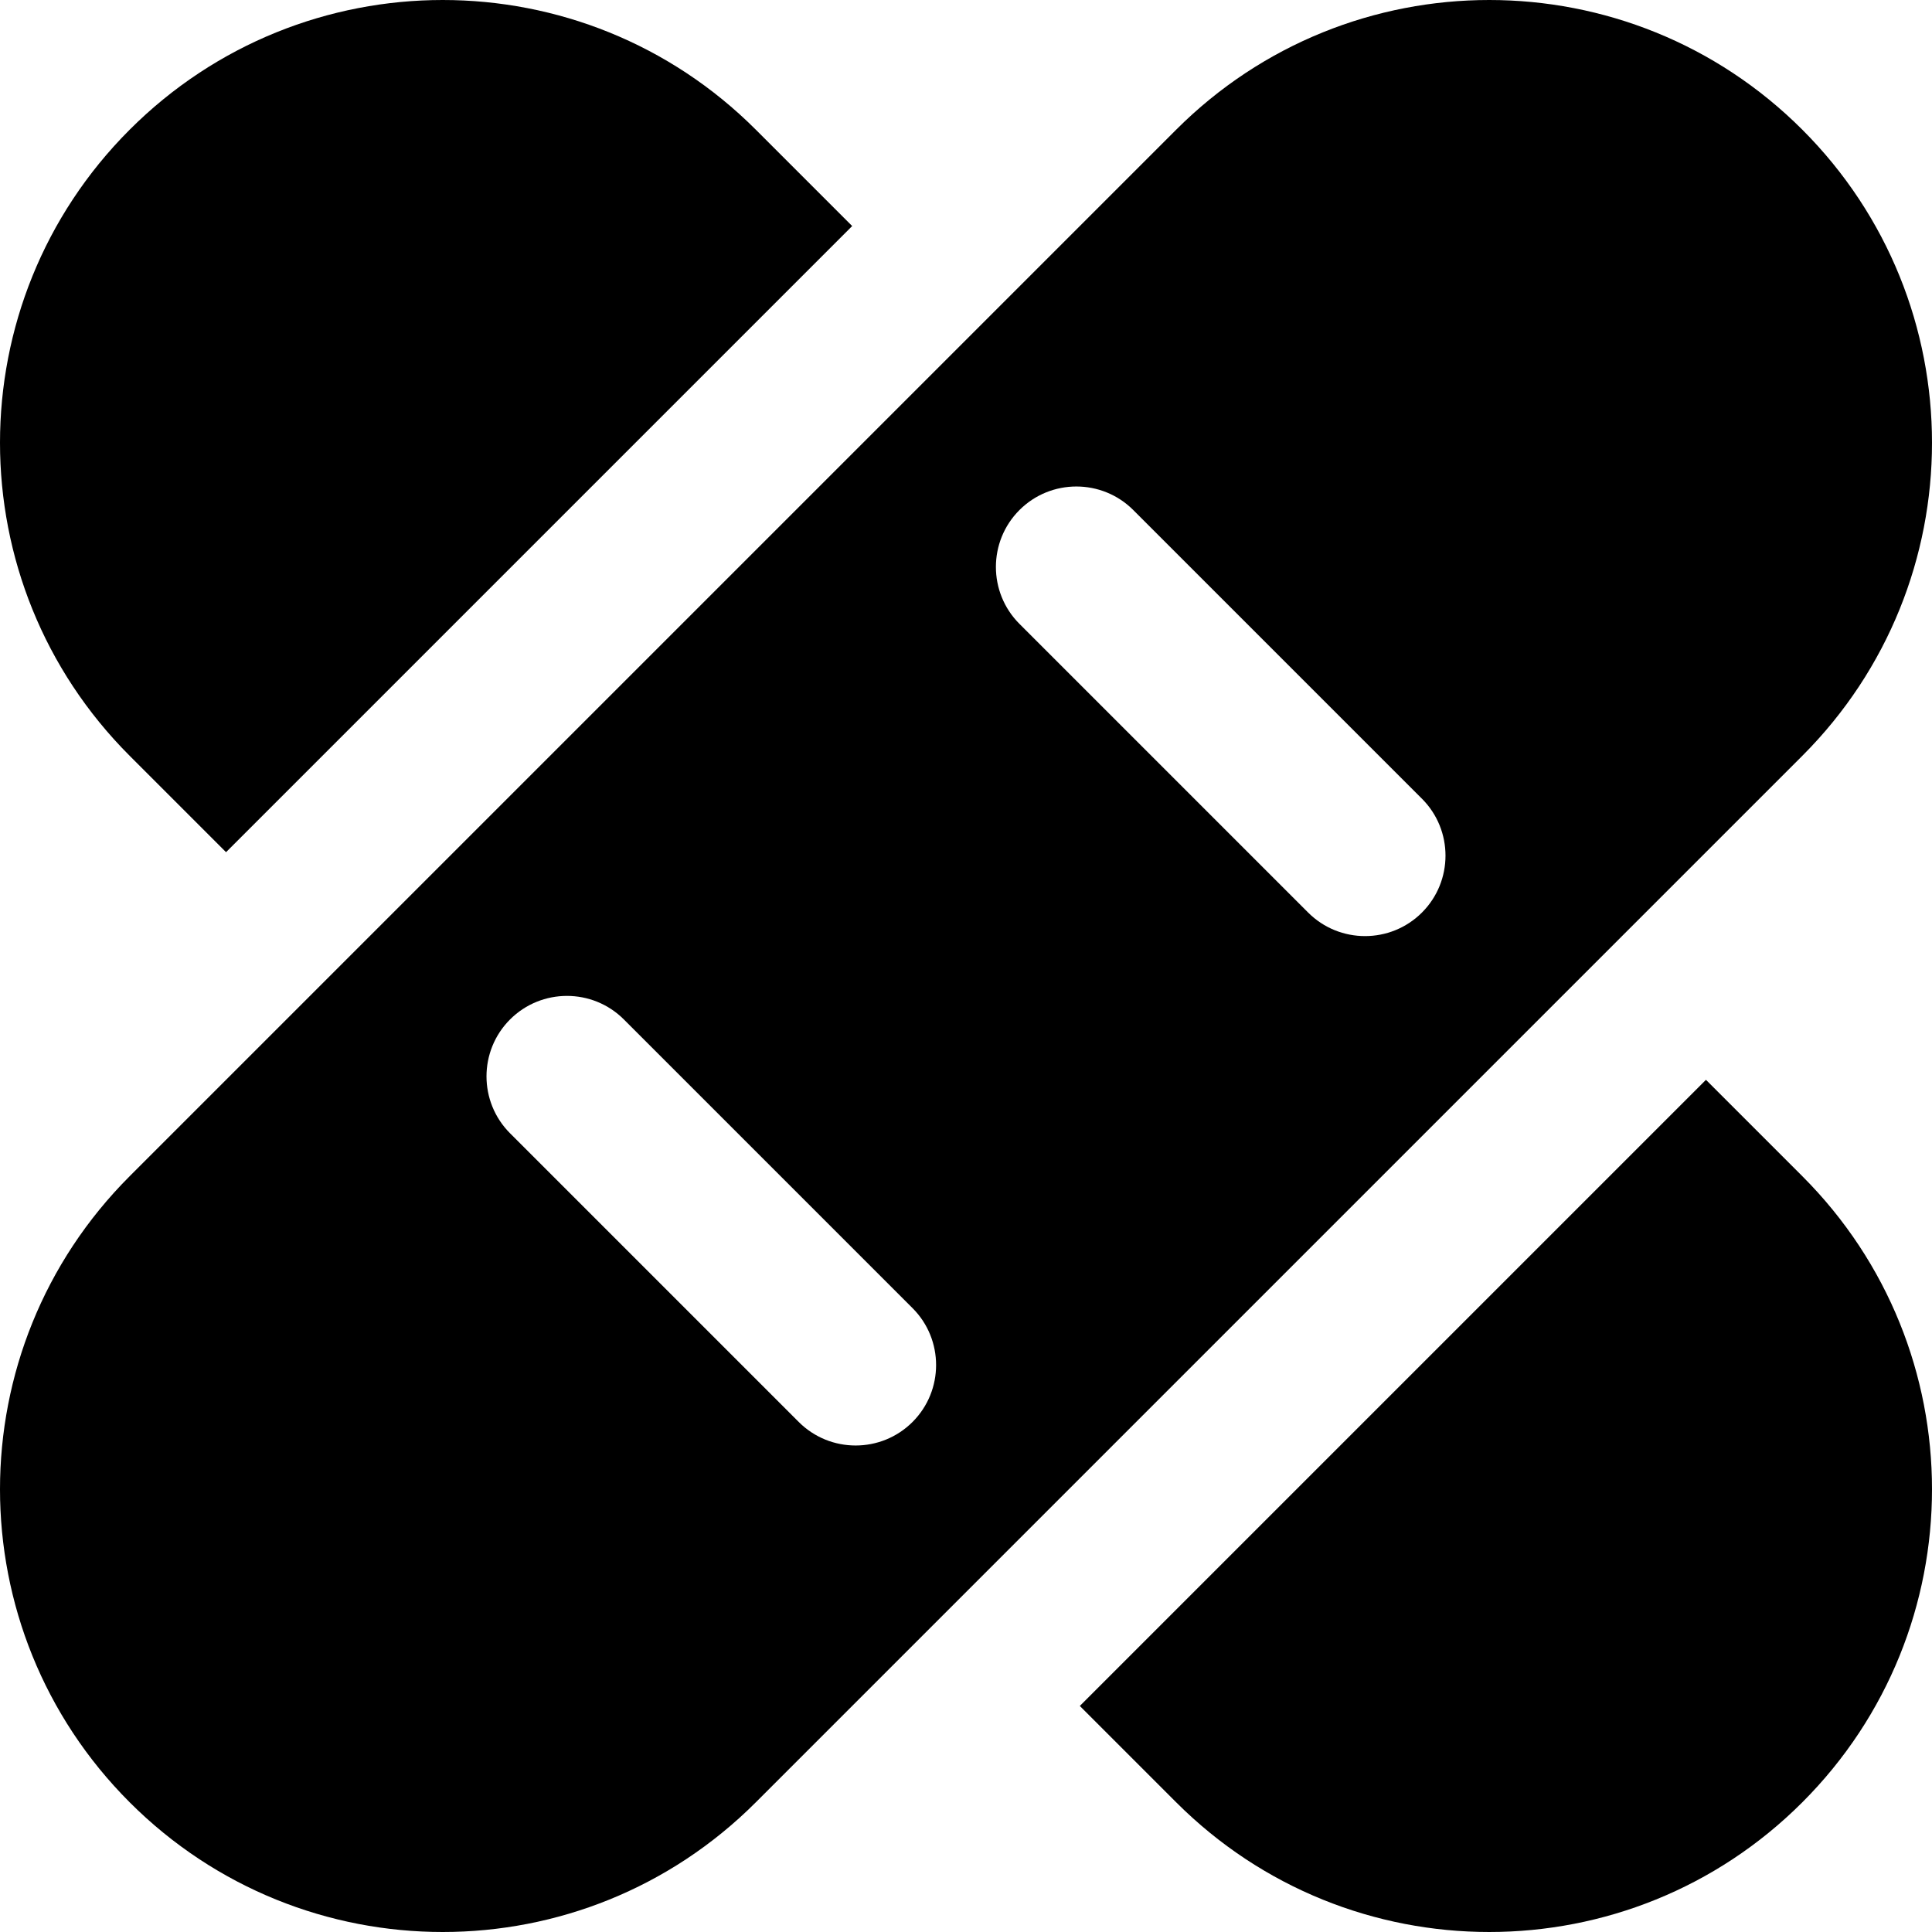 <?xml version="1.0" encoding="UTF-8"?>
<svg xmlns="http://www.w3.org/2000/svg" id="Layer_1" data-name="Layer 1" viewBox="0 0 24 24">
  <path d="m1.611,9.389C-.537,7.241-.537,3.759,1.611,1.611s5.63-2.148,7.778,0l1.197,1.197-7.778,7.778-1.197-1.197Zm19.581,4.025l-7.778,7.778,1.197,1.197c2.148,2.148,5.63,2.148,7.778,0h0c2.148-2.148,2.148-5.63,0-7.778l-1.197-1.197Zm1.197-4.025l-13,13c-2.148,2.148-5.63,2.148-7.778,0h0c-2.148-2.148-2.148-5.63,0-7.778L14.611,1.611c2.148-2.148,5.63-2.148,7.778,0s2.148,5.63,0,7.778Zm-11.053,6.861l-3.586-3.586c-.39-.39-1.024-.39-1.414,0h0c-.39.39-.39,1.024,0,1.414l3.586,3.586c.39.39,1.024.39,1.414,0h0c.39-.39.39-1.024,0-1.414Zm6.328-6.328l-3.586-3.586c-.39-.39-1.024-.39-1.414,0h0c-.39.39-.39,1.024,0,1.414l3.586,3.586c.39.39,1.024.39,1.414,0h0c.39-.39.39-1.024,0-1.414Z"/>
</svg>
